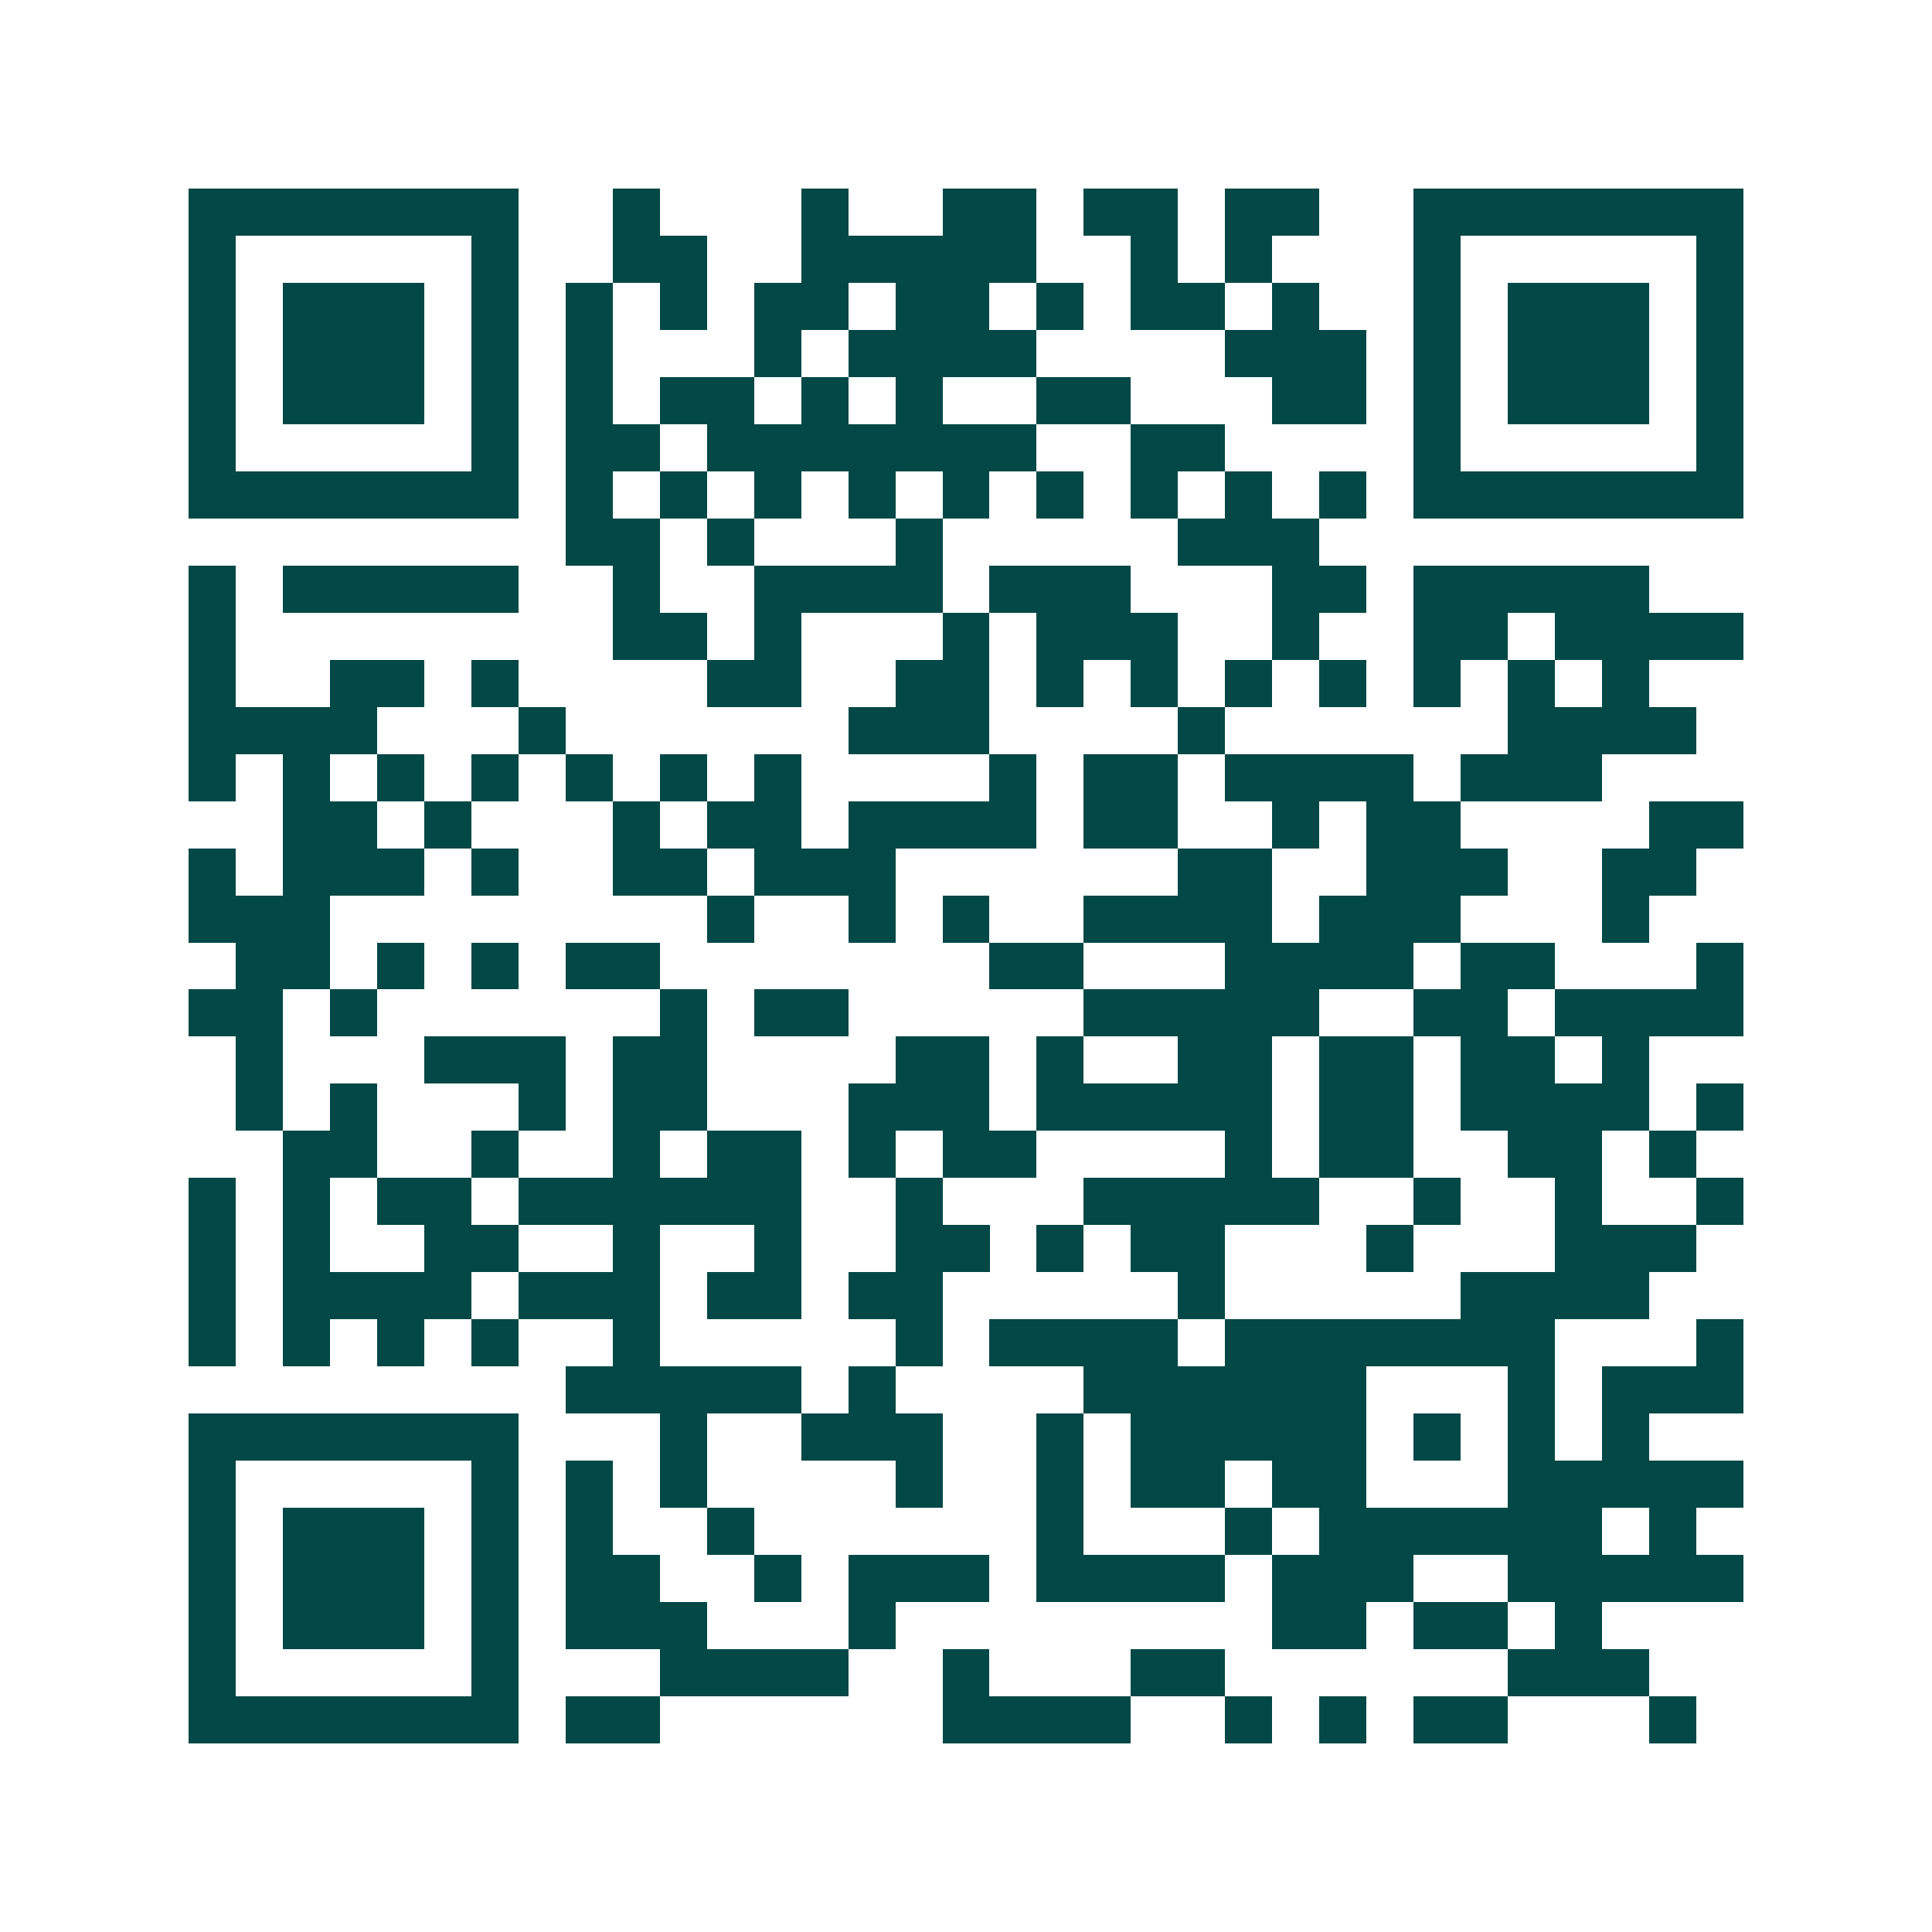 <svg xmlns="http://www.w3.org/2000/svg" width="200" height="200" viewBox="0 0 41 41" shape-rendering="crispEdges"><path fill="#ffffff" d="M0 0h41v41H0z"/><path stroke="#014847" d="M4 4.5h7m2 0h1m3 0h1m2 0h2m1 0h2m1 0h2m2 0h7M4 5.5h1m5 0h1m2 0h2m2 0h5m2 0h1m1 0h1m3 0h1m5 0h1M4 6.5h1m1 0h3m1 0h1m1 0h1m1 0h1m1 0h2m1 0h2m1 0h1m1 0h2m1 0h1m2 0h1m1 0h3m1 0h1M4 7.5h1m1 0h3m1 0h1m1 0h1m3 0h1m1 0h4m4 0h3m1 0h1m1 0h3m1 0h1M4 8.5h1m1 0h3m1 0h1m1 0h1m1 0h2m1 0h1m1 0h1m2 0h2m3 0h2m1 0h1m1 0h3m1 0h1M4 9.5h1m5 0h1m1 0h2m1 0h7m2 0h2m4 0h1m5 0h1M4 10.5h7m1 0h1m1 0h1m1 0h1m1 0h1m1 0h1m1 0h1m1 0h1m1 0h1m1 0h1m1 0h7M12 11.5h2m1 0h1m3 0h1m5 0h3M4 12.5h1m1 0h5m2 0h1m2 0h4m1 0h3m3 0h2m1 0h5M4 13.5h1m8 0h2m1 0h1m3 0h1m1 0h3m2 0h1m2 0h2m1 0h4M4 14.5h1m2 0h2m1 0h1m4 0h2m2 0h2m1 0h1m1 0h1m1 0h1m1 0h1m1 0h1m1 0h1m1 0h1M4 15.5h4m3 0h1m6 0h3m4 0h1m6 0h4M4 16.5h1m1 0h1m1 0h1m1 0h1m1 0h1m1 0h1m1 0h1m4 0h1m1 0h2m1 0h4m1 0h3M6 17.5h2m1 0h1m3 0h1m1 0h2m1 0h4m1 0h2m2 0h1m1 0h2m4 0h2M4 18.5h1m1 0h3m1 0h1m2 0h2m1 0h3m6 0h2m2 0h3m2 0h2M4 19.5h3m8 0h1m2 0h1m1 0h1m2 0h4m1 0h3m3 0h1M5 20.5h2m1 0h1m1 0h1m1 0h2m7 0h2m3 0h4m1 0h2m3 0h1M4 21.5h2m1 0h1m6 0h1m1 0h2m5 0h5m2 0h2m1 0h4M5 22.5h1m3 0h3m1 0h2m4 0h2m1 0h1m2 0h2m1 0h2m1 0h2m1 0h1M5 23.5h1m1 0h1m3 0h1m1 0h2m3 0h3m1 0h5m1 0h2m1 0h4m1 0h1M6 24.5h2m2 0h1m2 0h1m1 0h2m1 0h1m1 0h2m4 0h1m1 0h2m2 0h2m1 0h1M4 25.5h1m1 0h1m1 0h2m1 0h6m2 0h1m3 0h5m2 0h1m2 0h1m2 0h1M4 26.5h1m1 0h1m2 0h2m2 0h1m2 0h1m2 0h2m1 0h1m1 0h2m3 0h1m3 0h3M4 27.5h1m1 0h4m1 0h3m1 0h2m1 0h2m5 0h1m5 0h4M4 28.5h1m1 0h1m1 0h1m1 0h1m2 0h1m5 0h1m1 0h4m1 0h7m3 0h1M12 29.5h5m1 0h1m4 0h6m3 0h1m1 0h3M4 30.5h7m3 0h1m2 0h3m2 0h1m1 0h5m1 0h1m1 0h1m1 0h1M4 31.5h1m5 0h1m1 0h1m1 0h1m4 0h1m2 0h1m1 0h2m1 0h2m3 0h5M4 32.5h1m1 0h3m1 0h1m1 0h1m2 0h1m6 0h1m3 0h1m1 0h6m1 0h1M4 33.5h1m1 0h3m1 0h1m1 0h2m2 0h1m1 0h3m1 0h4m1 0h3m2 0h5M4 34.5h1m1 0h3m1 0h1m1 0h3m3 0h1m8 0h2m1 0h2m1 0h1M4 35.5h1m5 0h1m3 0h4m2 0h1m3 0h2m6 0h3M4 36.5h7m1 0h2m6 0h4m2 0h1m1 0h1m1 0h2m3 0h1"/></svg>
